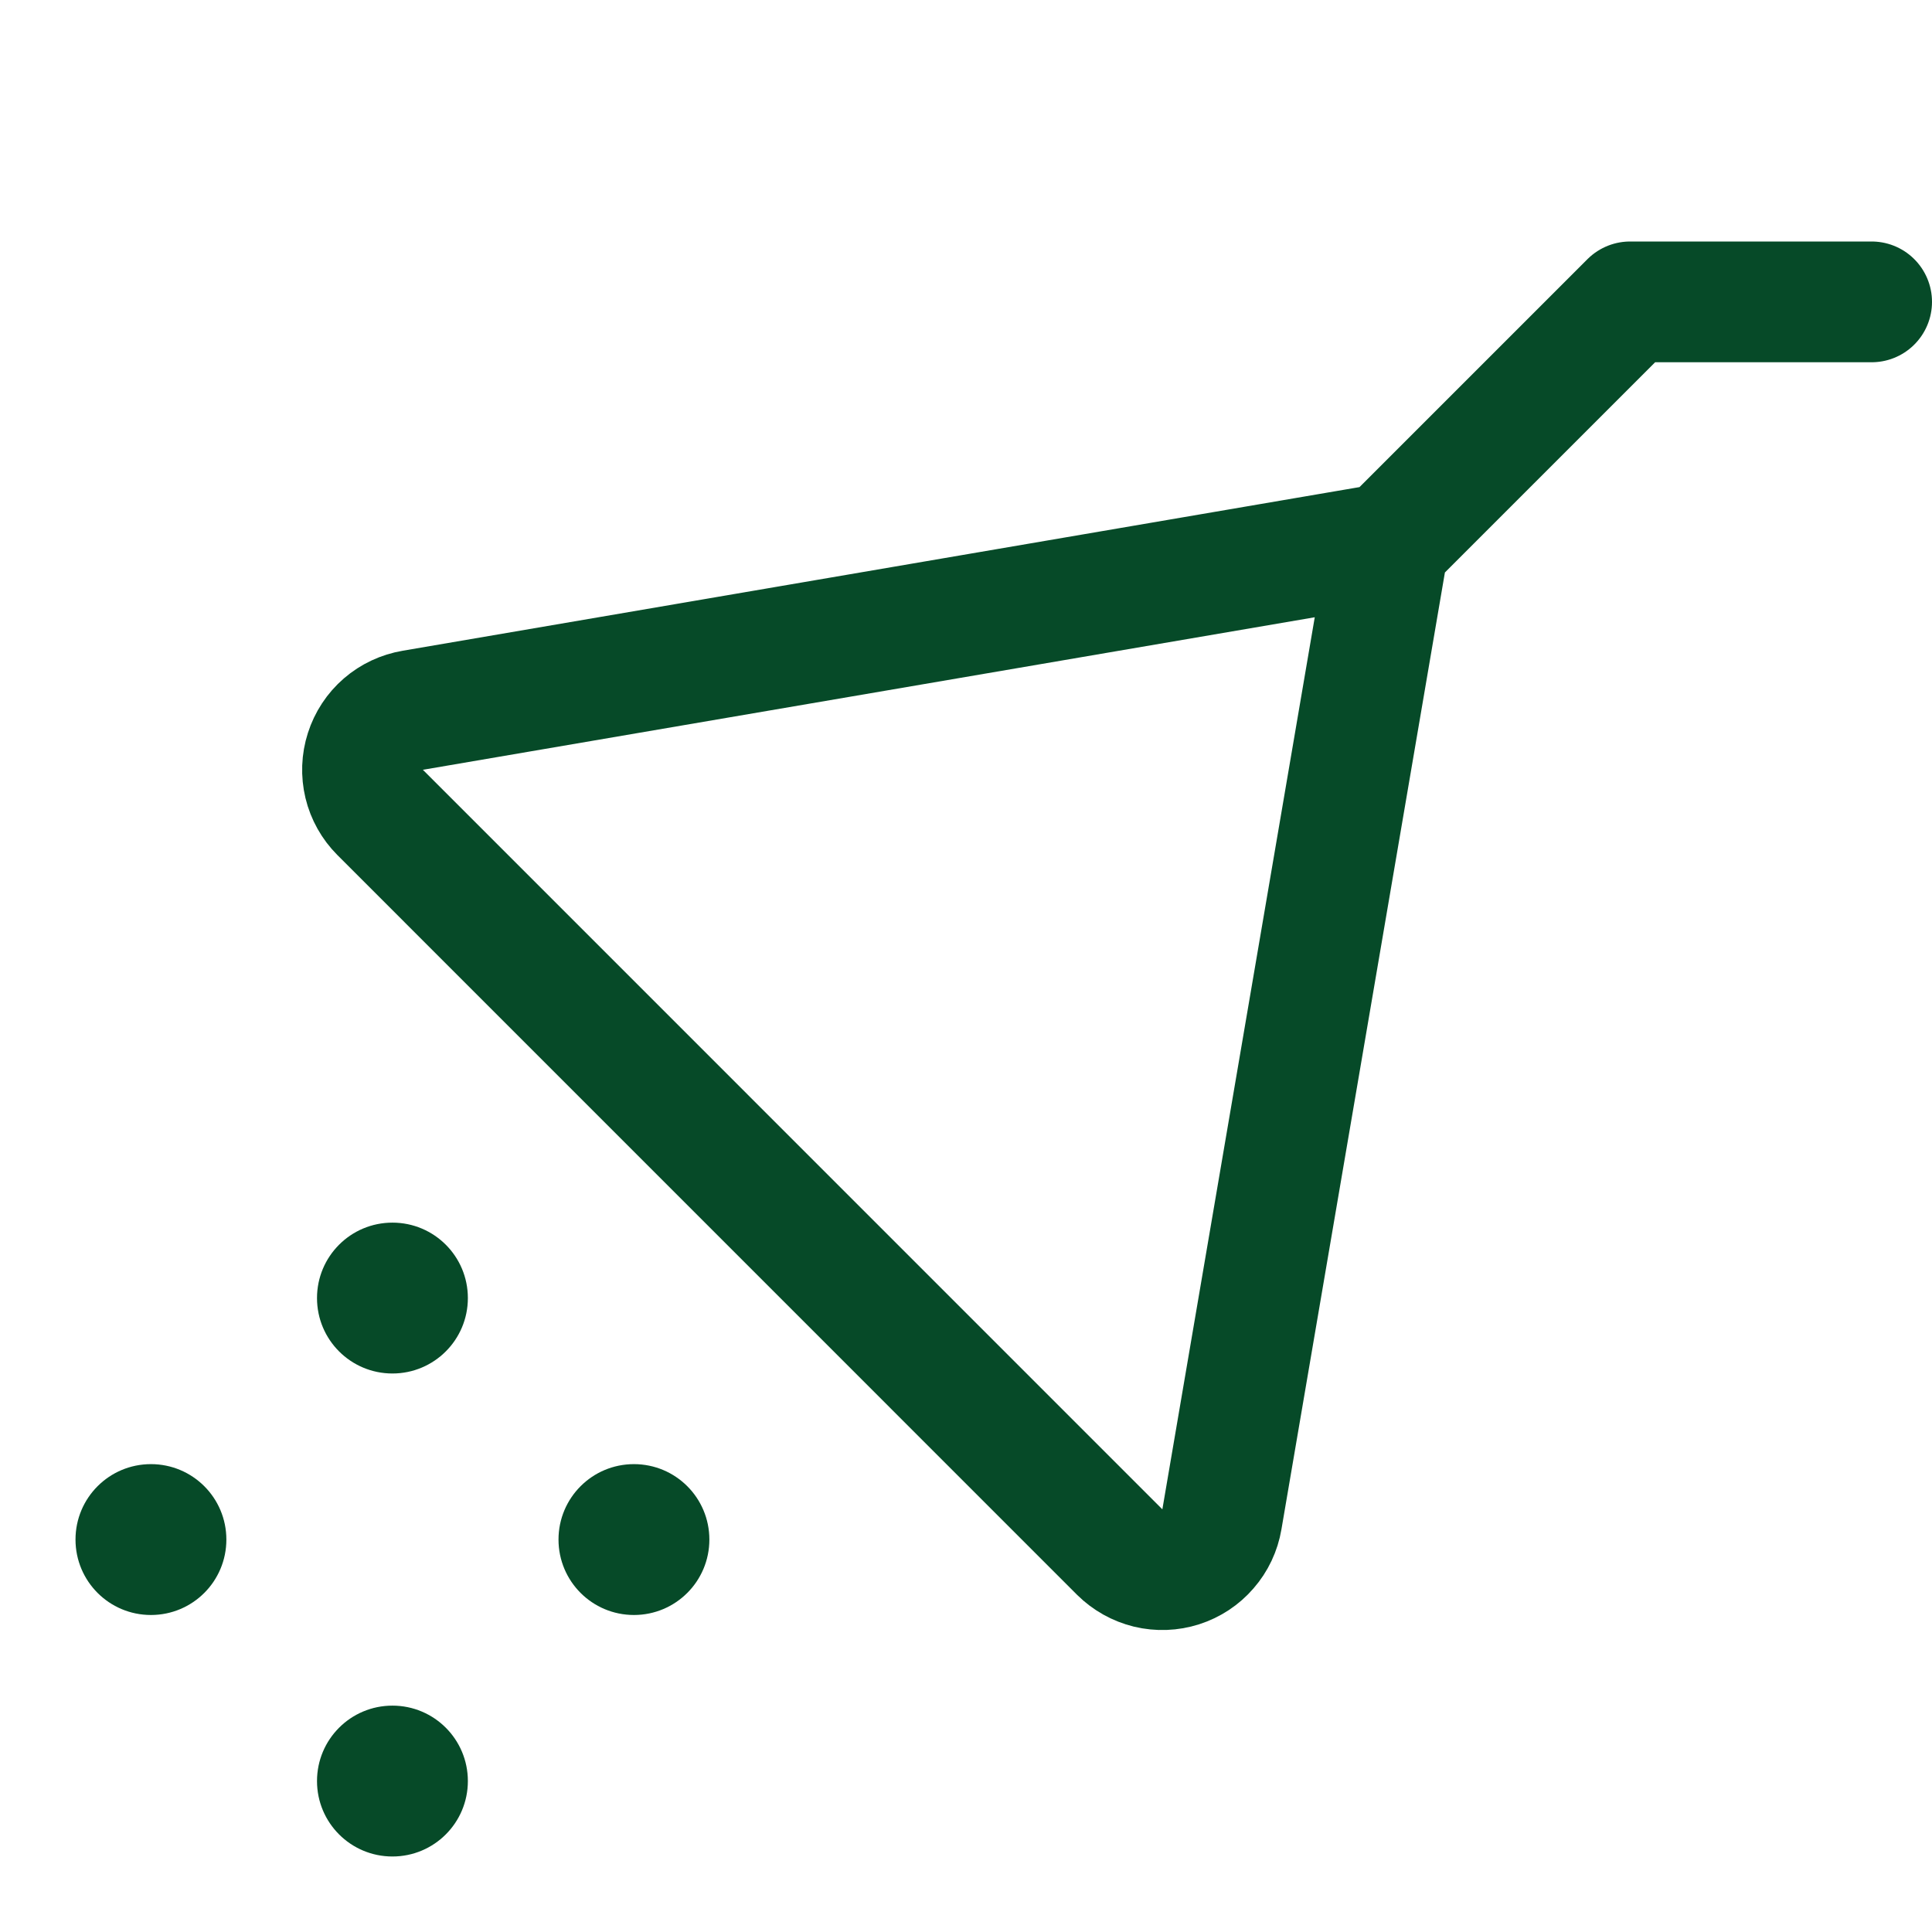 <svg width="24" height="24" viewBox="0 0 24 24" fill="none" xmlns="http://www.w3.org/2000/svg">
<g clip-path="url(#clip0_2569_9170)">
<path d="M4.875 23.062C5.393 23.062 5.812 22.643 5.812 22.125C5.812 21.607 5.393 21.188 4.875 21.188C4.357 21.188 3.938 21.607 3.938 22.125C3.938 22.643 4.357 23.062 4.875 23.062Z" fill="#064A28"/>
<path d="M7.875 20.062C8.393 20.062 8.812 19.643 8.812 19.125C8.812 18.607 8.393 18.188 7.875 18.188C7.357 18.188 6.938 18.607 6.938 19.125C6.938 19.643 7.357 20.062 7.875 20.062Z" fill="#064A28"/>
<path d="M1.875 20.062C2.393 20.062 2.812 19.643 2.812 19.125C2.812 18.607 2.393 18.188 1.875 18.188C1.357 18.188 0.938 18.607 0.938 19.125C0.938 19.643 1.357 20.062 1.875 20.062Z" fill="#064A28"/>
<path d="M4.875 17.062C5.393 17.062 5.812 16.643 5.812 16.125C5.812 15.607 5.393 15.188 4.875 15.188C4.357 15.188 3.938 15.607 3.938 16.125C3.938 16.643 4.357 17.062 4.875 17.062Z" fill="#064A28"/>
<path d="M23.25 3.75H20.25L17.25 6.75M17.25 6.75L15.179 18.873C15.156 19.009 15.096 19.136 15.006 19.239C14.916 19.344 14.799 19.421 14.668 19.463C14.537 19.505 14.397 19.51 14.263 19.478C14.129 19.445 14.007 19.377 13.909 19.28L4.722 10.092C4.625 9.995 4.556 9.872 4.524 9.739C4.492 9.605 4.497 9.465 4.539 9.334C4.581 9.202 4.658 9.085 4.762 8.995C4.866 8.905 4.993 8.846 5.129 8.823L17.25 6.75Z" stroke="#064A28" stroke-width="1.5" stroke-linecap="round" stroke-linejoin="round"/>
</g>
<defs>
<clipPath id="clip0_2569_9170">
<rect width="24" height="24" fill="white"/>
</clipPath>
</defs>
</svg>
